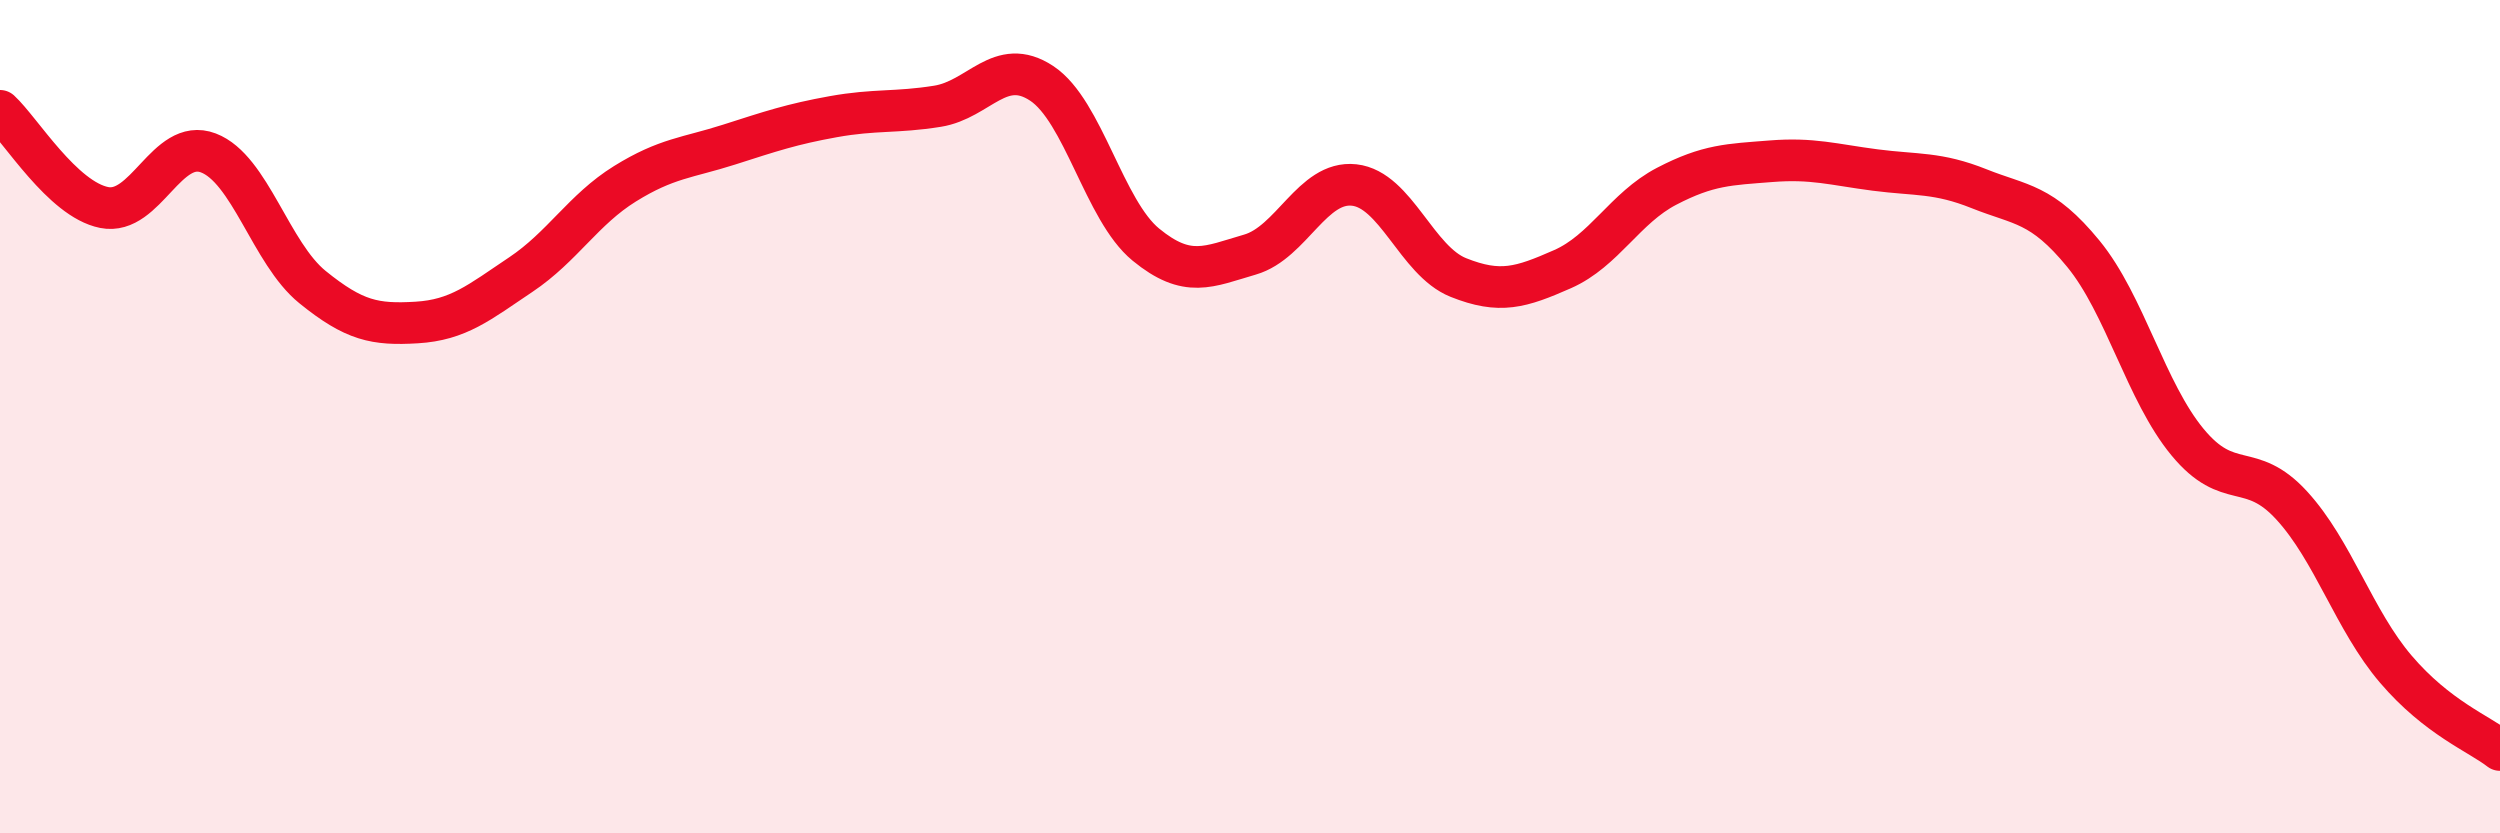 
    <svg width="60" height="20" viewBox="0 0 60 20" xmlns="http://www.w3.org/2000/svg">
      <path
        d="M 0,2.66 C 0.5,3.12 1.5,4.78 2.5,4.98 C 3.5,5.18 4,3.29 5,3.67 C 6,4.05 6.5,6.08 7.5,6.89 C 8.5,7.7 9,7.8 10,7.74 C 11,7.68 11.5,7.26 12.5,6.59 C 13.5,5.92 14,5.03 15,4.41 C 16,3.79 16.5,3.79 17.5,3.47 C 18.5,3.15 19,2.98 20,2.8 C 21,2.62 21.5,2.71 22.5,2.55 C 23.5,2.39 24,1.34 25,2 C 26,2.66 26.5,5.05 27.5,5.87 C 28.5,6.69 29,6.4 30,6.11 C 31,5.82 31.5,4.33 32.5,4.44 C 33.5,4.55 34,6.26 35,6.66 C 36,7.06 36.5,6.9 37.5,6.46 C 38.5,6.02 39,4.99 40,4.47 C 41,3.95 41.5,3.95 42.5,3.87 C 43.5,3.79 44,3.95 45,4.08 C 46,4.21 46.5,4.13 47.5,4.53 C 48.5,4.93 49,4.87 50,6.09 C 51,7.31 51.5,9.4 52.5,10.61 C 53.5,11.82 54,11.04 55,12.13 C 56,13.22 56.5,14.89 57.5,16.06 C 58.5,17.23 59.5,17.61 60,18L60 20L0 20Z"
        fill="#EB0A25"
        opacity="0.1"
        stroke-linecap="round"
        stroke-linejoin="round"
      />
      <path
        d="M 0,2.66 C 0.5,3.12 1.5,4.78 2.5,4.98 C 3.5,5.18 4,3.29 5,3.67 C 6,4.05 6.5,6.08 7.5,6.89 C 8.5,7.7 9,7.8 10,7.74 C 11,7.68 11.5,7.26 12.5,6.59 C 13.5,5.92 14,5.03 15,4.41 C 16,3.79 16.5,3.79 17.5,3.47 C 18.5,3.15 19,2.98 20,2.8 C 21,2.62 21.5,2.71 22.5,2.55 C 23.5,2.39 24,1.34 25,2 C 26,2.66 26.5,5.05 27.5,5.87 C 28.5,6.69 29,6.4 30,6.11 C 31,5.82 31.5,4.33 32.5,4.44 C 33.5,4.55 34,6.26 35,6.66 C 36,7.06 36.5,6.9 37.5,6.46 C 38.5,6.02 39,4.99 40,4.47 C 41,3.95 41.5,3.95 42.5,3.87 C 43.5,3.79 44,3.95 45,4.08 C 46,4.21 46.5,4.13 47.5,4.53 C 48.5,4.93 49,4.87 50,6.09 C 51,7.31 51.5,9.4 52.5,10.61 C 53.5,11.82 54,11.04 55,12.13 C 56,13.22 56.5,14.89 57.5,16.06 C 58.5,17.23 59.5,17.61 60,18"
        stroke="#EB0A25"
        stroke-width="1"
        fill="none"
        stroke-linecap="round"
        stroke-linejoin="round"
      />
    </svg>
  